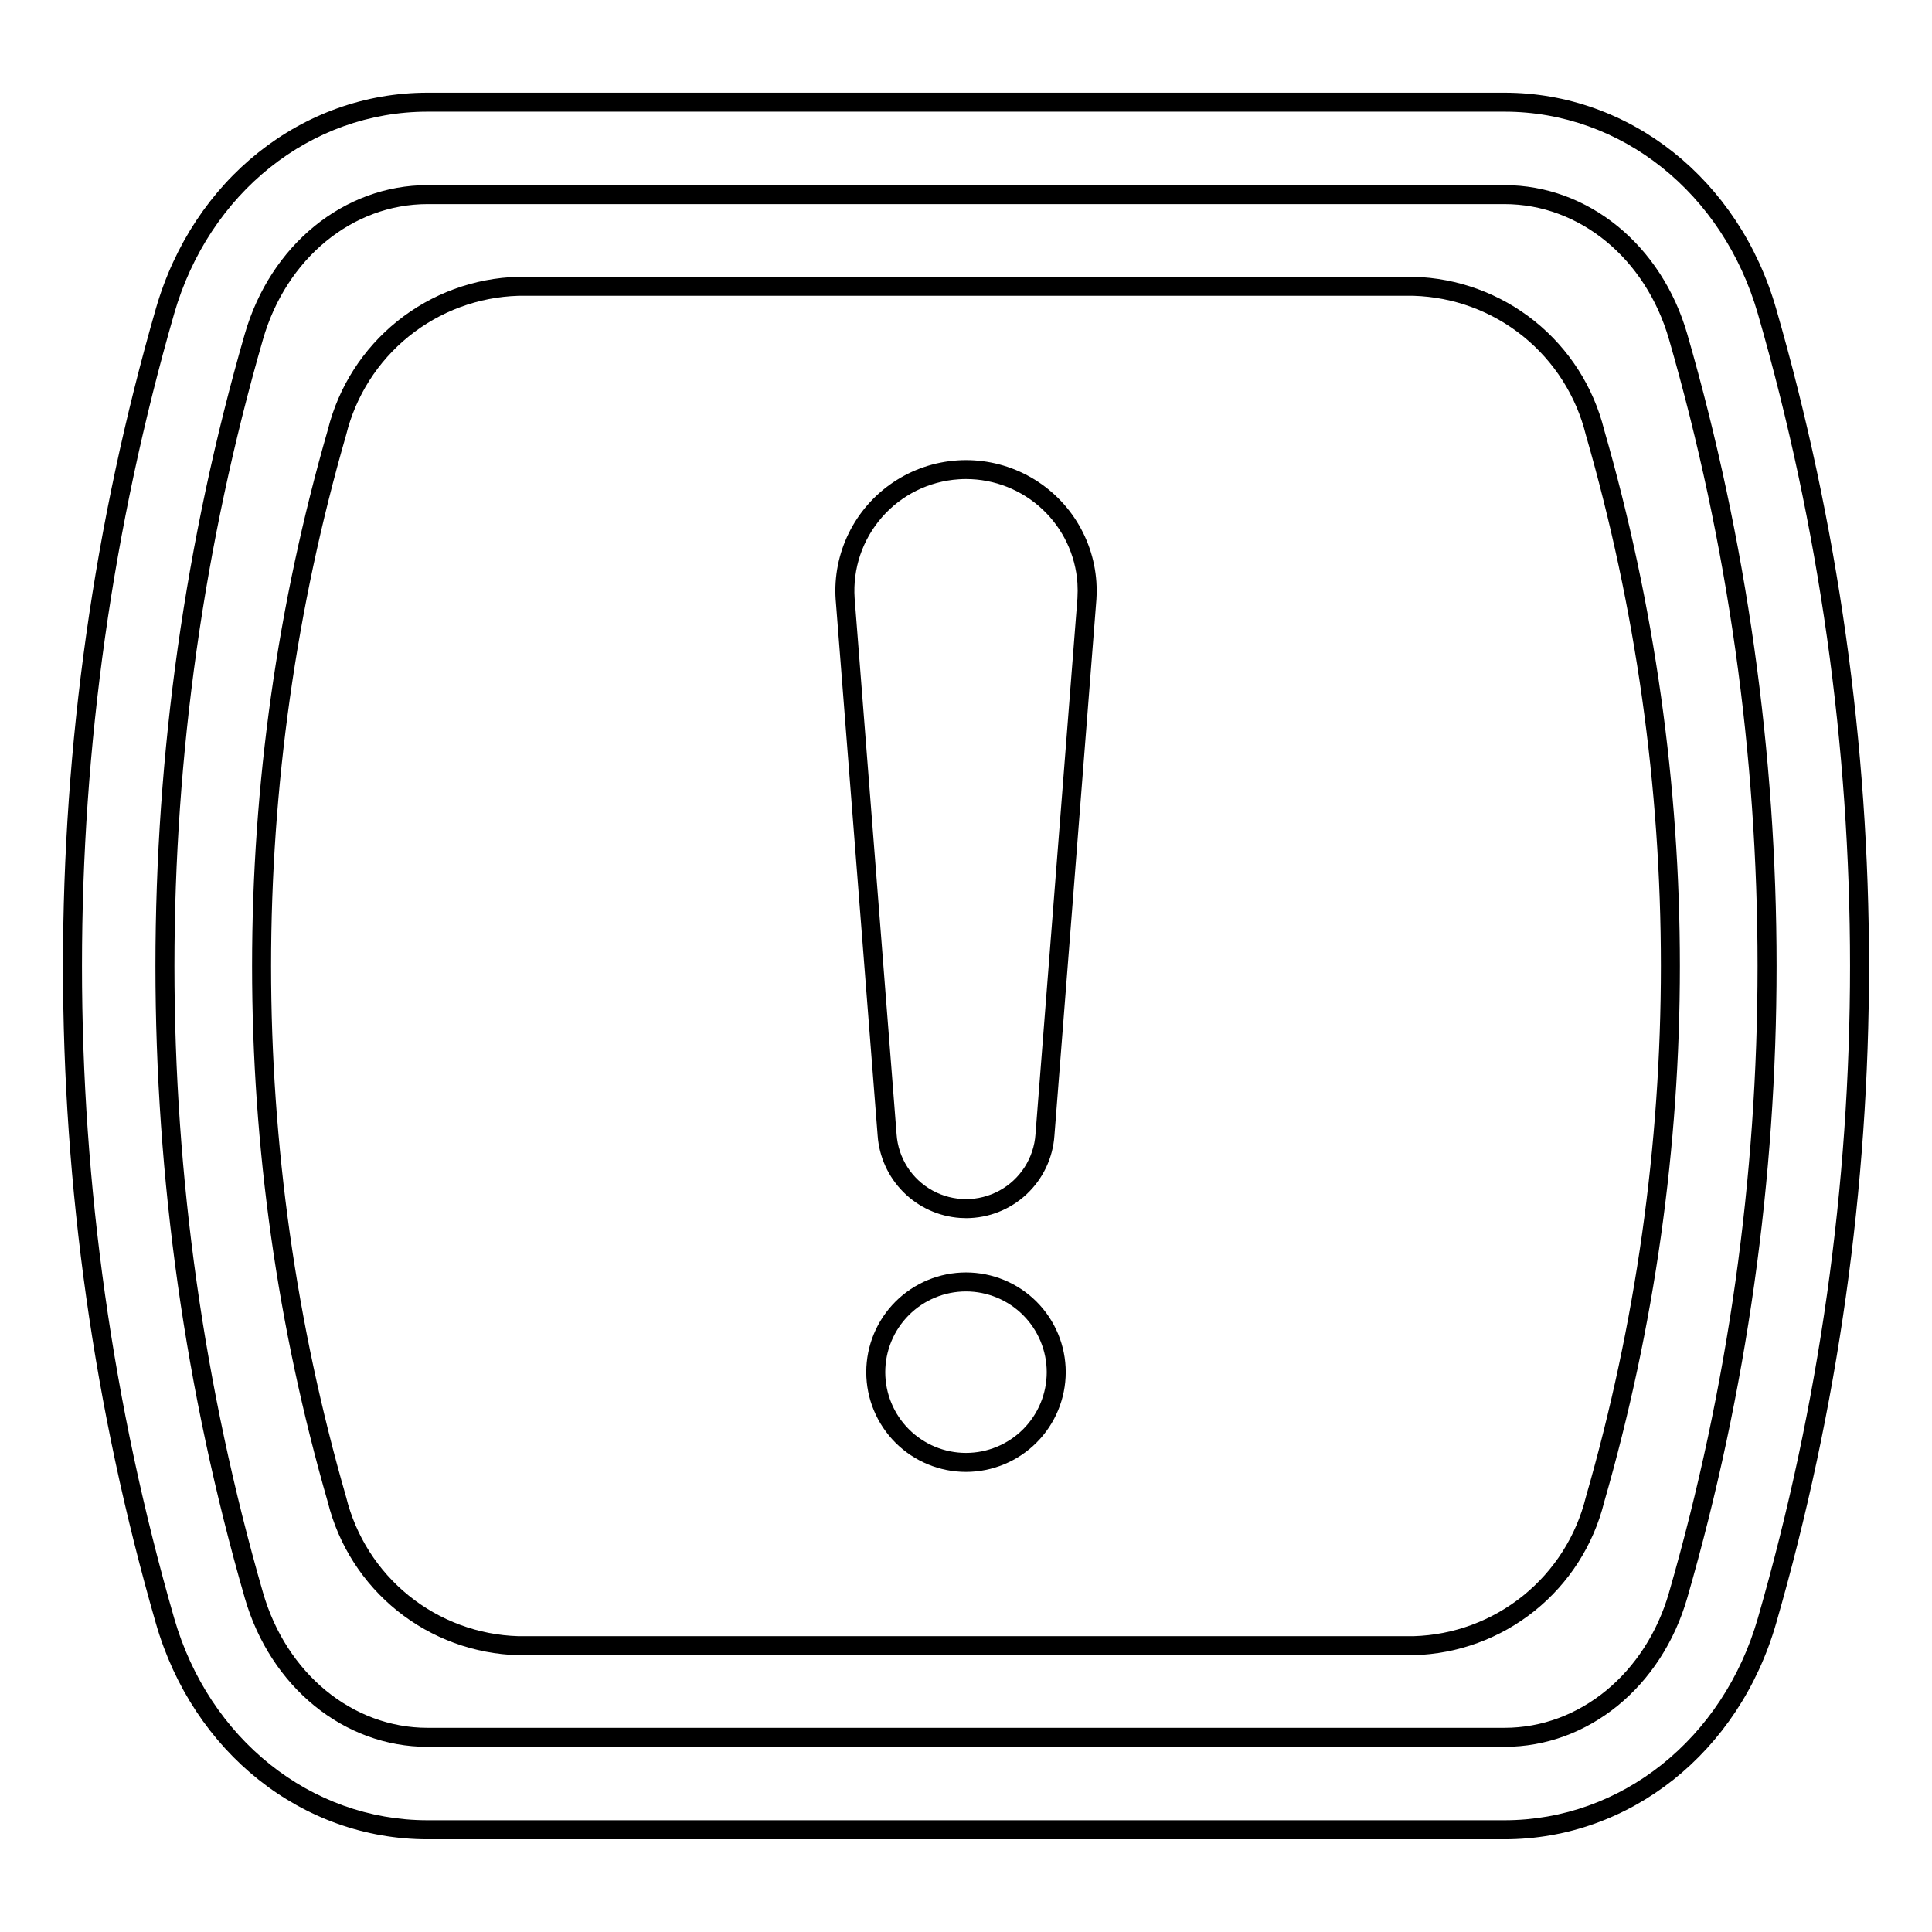 <?xml version="1.0" encoding="UTF-8"?>
<!-- Uploaded to: ICON Repo, www.iconrepo.com, Generator: ICON Repo Mixer Tools -->
<svg fill="#000000" width="800px" height="800px" version="1.1" viewBox="144 144 512 512" xmlns="http://www.w3.org/2000/svg">
 <g>
  <path d="m542.69 631.43h-285.38c-33.215 0-62.152-23-72.004-57.23-32.82-113.82-32.82-234.59 0-348.41 9.855-34.227 38.789-57.227 72.004-57.227h285.38c33.215 0 62.152 23 72.004 57.23 32.82 113.82 32.82 234.59 0 348.41-9.852 34.23-38.789 57.227-72.004 57.227zm-285.38-457.84c-30.949 0-57.941 21.535-67.168 53.586h0.004c-32.559 112.91-32.559 232.72 0 345.62 9.227 32.055 36.219 53.59 67.168 53.59h285.38c30.949 0 57.941-21.535 67.168-53.586h-0.004c32.562-112.91 32.562-232.72 0-345.62-9.223-32.055-36.215-53.59-67.164-53.59zm285.38 433.34h-285.38c-22.184 0-41.66-15.879-48.461-39.508l0.004-0.004c-31.547-109.39-31.547-225.46 0-334.85 6.801-23.629 26.277-39.508 48.461-39.508h285.38c22.184 0 41.66 15.879 48.461 39.512 31.543 109.39 31.543 225.46 0 334.85-6.801 23.629-26.277 39.508-48.461 39.508zm-285.38-408.84c-19.918 0-37.449 14.414-43.621 35.863-31.281 108.48-31.281 223.59 0 332.07 6.176 21.453 23.703 35.867 43.621 35.867h285.38c19.918 0 37.449-14.414 43.625-35.863h-0.004c31.281-108.48 31.281-223.59 0-332.07-6.176-21.453-23.707-35.867-43.625-35.867z"/>
  <path d="m518.62 582.64h-237.25c-11.688-0.305-22.953-4.434-32.07-11.75-9.117-7.316-15.586-17.422-18.414-28.766-26.777-92.859-26.777-191.39 0-284.25 2.828-11.344 9.297-21.449 18.414-28.766 9.117-7.316 20.383-11.445 32.07-11.75h237.25c11.688 0.305 22.953 4.434 32.07 11.75 9.117 7.316 15.586 17.422 18.414 28.766 26.777 92.859 26.777 191.39 0 284.25-2.828 11.344-9.297 21.449-18.414 28.766-9.117 7.316-20.383 11.445-32.07 11.75zm-237.25-360.25c-10.594 0.316-20.789 4.094-29.035 10.75-8.242 6.66-14.078 15.84-16.609 26.129-26.516 91.949-26.516 189.52 0 281.46 2.531 10.293 8.367 19.469 16.609 26.129 8.246 6.66 18.441 10.434 29.035 10.746h237.25c10.594-0.312 20.793-4.086 29.035-10.746s14.078-15.836 16.613-26.129c26.512-91.949 26.512-189.52 0-281.46-2.535-10.289-8.371-19.469-16.613-26.129-8.242-6.66-18.441-10.434-29.035-10.75z"/>
  <path d="m400 534.07c-7.012 0-13.734-2.785-18.691-7.742-4.957-4.957-7.742-11.68-7.742-18.688 0-7.012 2.785-13.734 7.742-18.691 4.957-4.957 11.68-7.738 18.691-7.738 7.008 0 13.73 2.781 18.688 7.738s7.742 11.68 7.742 18.691c-0.008 7.008-2.793 13.727-7.75 18.68-4.953 4.957-11.672 7.742-18.68 7.75zm0-47.828c-5.676 0-11.117 2.258-15.133 6.269-4.012 4.012-6.266 9.453-6.266 15.129s2.254 11.117 6.266 15.129c4.016 4.016 9.457 6.269 15.133 6.269s11.117-2.258 15.129-6.269c4.012-4.012 6.266-9.453 6.266-15.129-0.004-5.672-2.262-11.113-6.273-15.125-4.012-4.008-9.449-6.266-15.121-6.273z"/>
  <path d="m400.04 466.82c-0.539 0-1.078-0.02-1.617-0.055-5.664-0.398-10.988-2.824-15.004-6.84-4.012-4.012-6.441-9.34-6.836-15.004l-11.117-142.01h-0.004c-0.84-12.34 4.969-24.191 15.238-31.09 10.27-6.898 23.438-7.797 34.543-2.352 11.109 5.441 18.469 16.398 19.309 28.742 0.098 1.551 0.098 3.106 0.004 4.656l-0.004 0.047-11.121 142.04c-0.406 5.926-3.047 11.48-7.387 15.539-4.344 4.059-10.059 6.32-16.004 6.328zm0.012-195.87c-0.68 0-1.359 0.023-2.043 0.07-7.828 0.531-15.129 4.148-20.289 10.062-5.164 5.91-7.766 13.629-7.234 21.461l11.117 142.01c0.418 6.285 4.008 11.922 9.531 14.949 5.519 3.031 12.203 3.035 17.727 0.016 5.523-3.023 9.125-8.656 9.551-14.938l11.121-142.04c0.078-1.332 0.078-2.664 0-3.992-0.508-7.481-3.832-14.484-9.305-19.605-5.473-5.125-12.684-7.977-20.176-7.992z"/>
 </g>
</svg>
